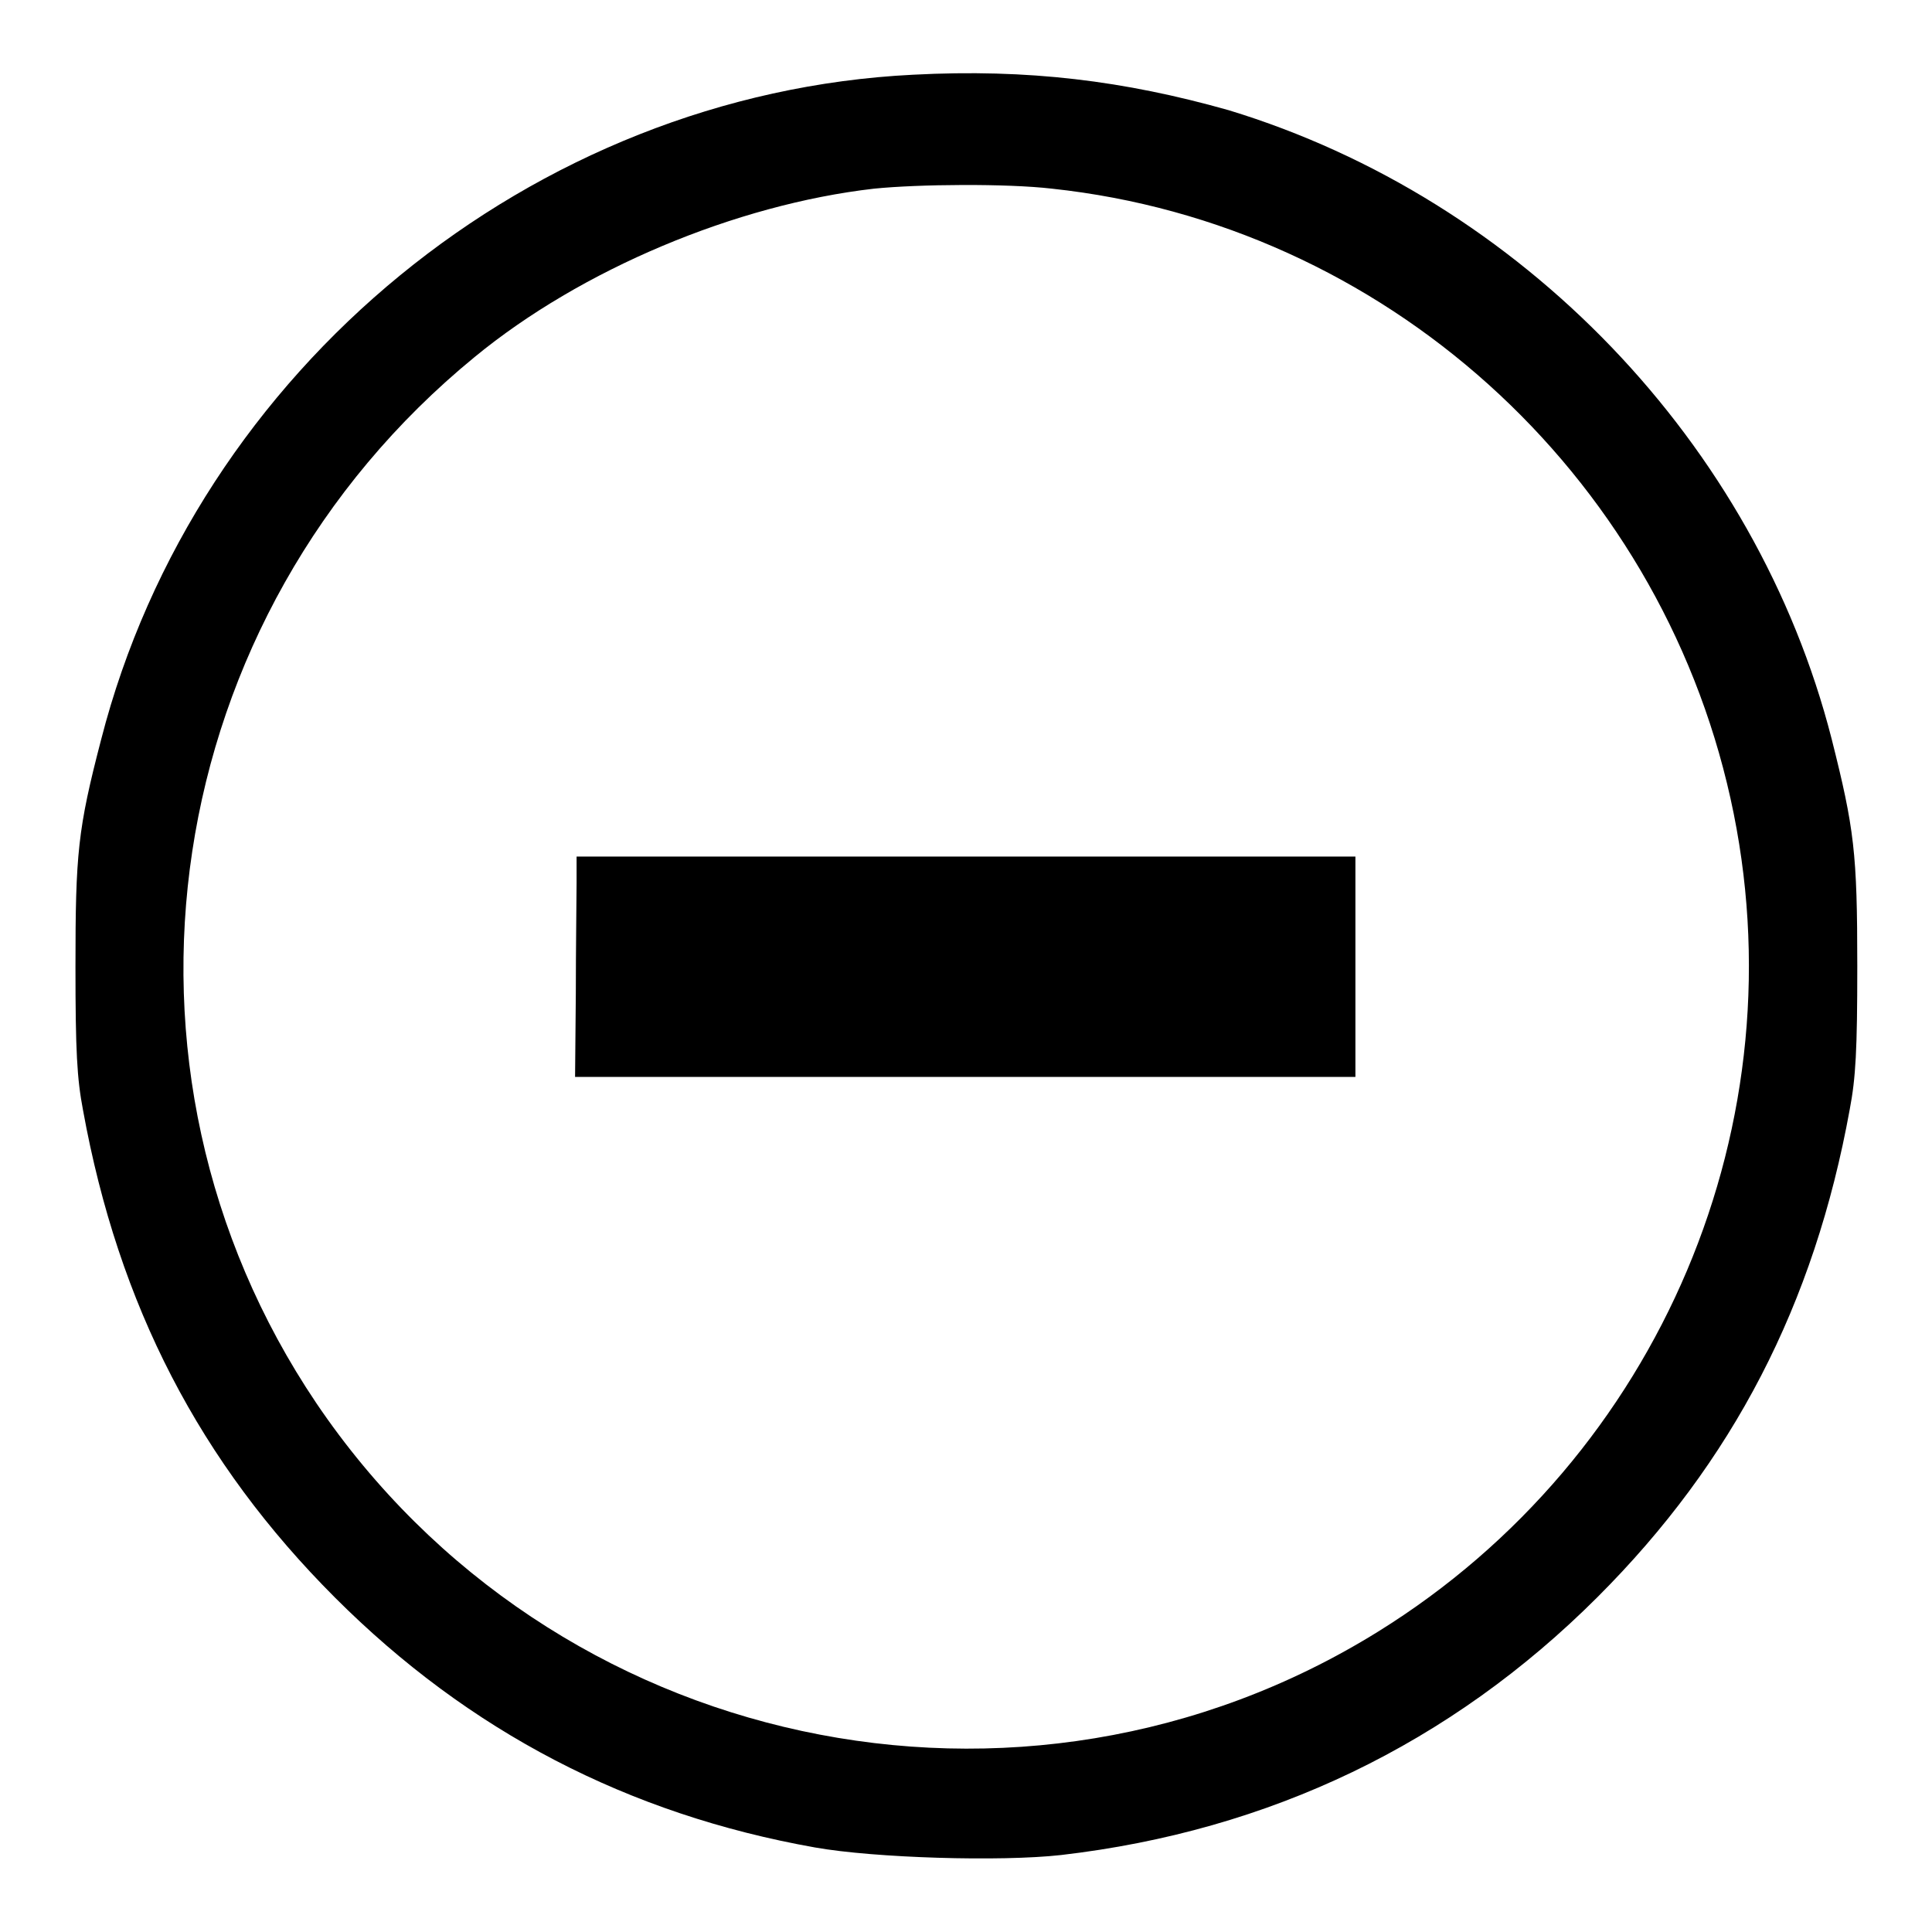 <?xml version="1.0" encoding="utf-8"?>
<!-- Svg Vector Icons : http://www.onlinewebfonts.com/icon -->
<!DOCTYPE svg PUBLIC "-//W3C//DTD SVG 1.1//EN" "http://www.w3.org/Graphics/SVG/1.1/DTD/svg11.dtd">
<svg version="1.1" xmlns="http://www.w3.org/2000/svg" xmlns:xlink="http://www.w3.org/1999/xlink" x="0px" y="0px" viewBox="0 0 256 256" enable-background="new 0 0 256 256" xml:space="preserve">
<g><g><g><path fill="#000000" d="M121,9.9C70.6,12.4,26,48.9,13.4,98c-3.1,11.9-3.4,15.1-3.4,30.1c0,11.2,0.2,14.8,1,19c4.7,25.9,15.5,46.7,33.4,64.6c17.7,17.7,38.8,28.7,63.6,33.1c7.9,1.4,24.6,1.9,32.6,1c27.6-3.2,51.6-14.7,71.1-34.2c17.9-17.9,28.7-38.7,33.4-64.6c0.8-4.2,1-7.9,1-19c0-15-0.4-18.2-3.4-30.1c-10-39.1-41.1-71.5-79.9-83.3C149,10.7,136.2,9.1,121,9.9z M139.4,25c43.9,4.7,80.3,37.5,89.9,80.8c9.5,42.8-9.3,87.2-46.7,110.4c-47.2,29.3-109.5,15.9-140.7-30.3C12,141.5,21,81.6,62.9,47.3C77,35.7,97.5,27.1,115.8,25C121.7,24.4,133.4,24.3,139.4,25z"/><path fill="#000000" d="M76.4,117c0,2-0.1,8.5-0.1,14.6l-0.1,11.1h51.7h51.7v-14.6v-14.6H128H76.4L76.4,117z"/></g></g></g>
</svg>